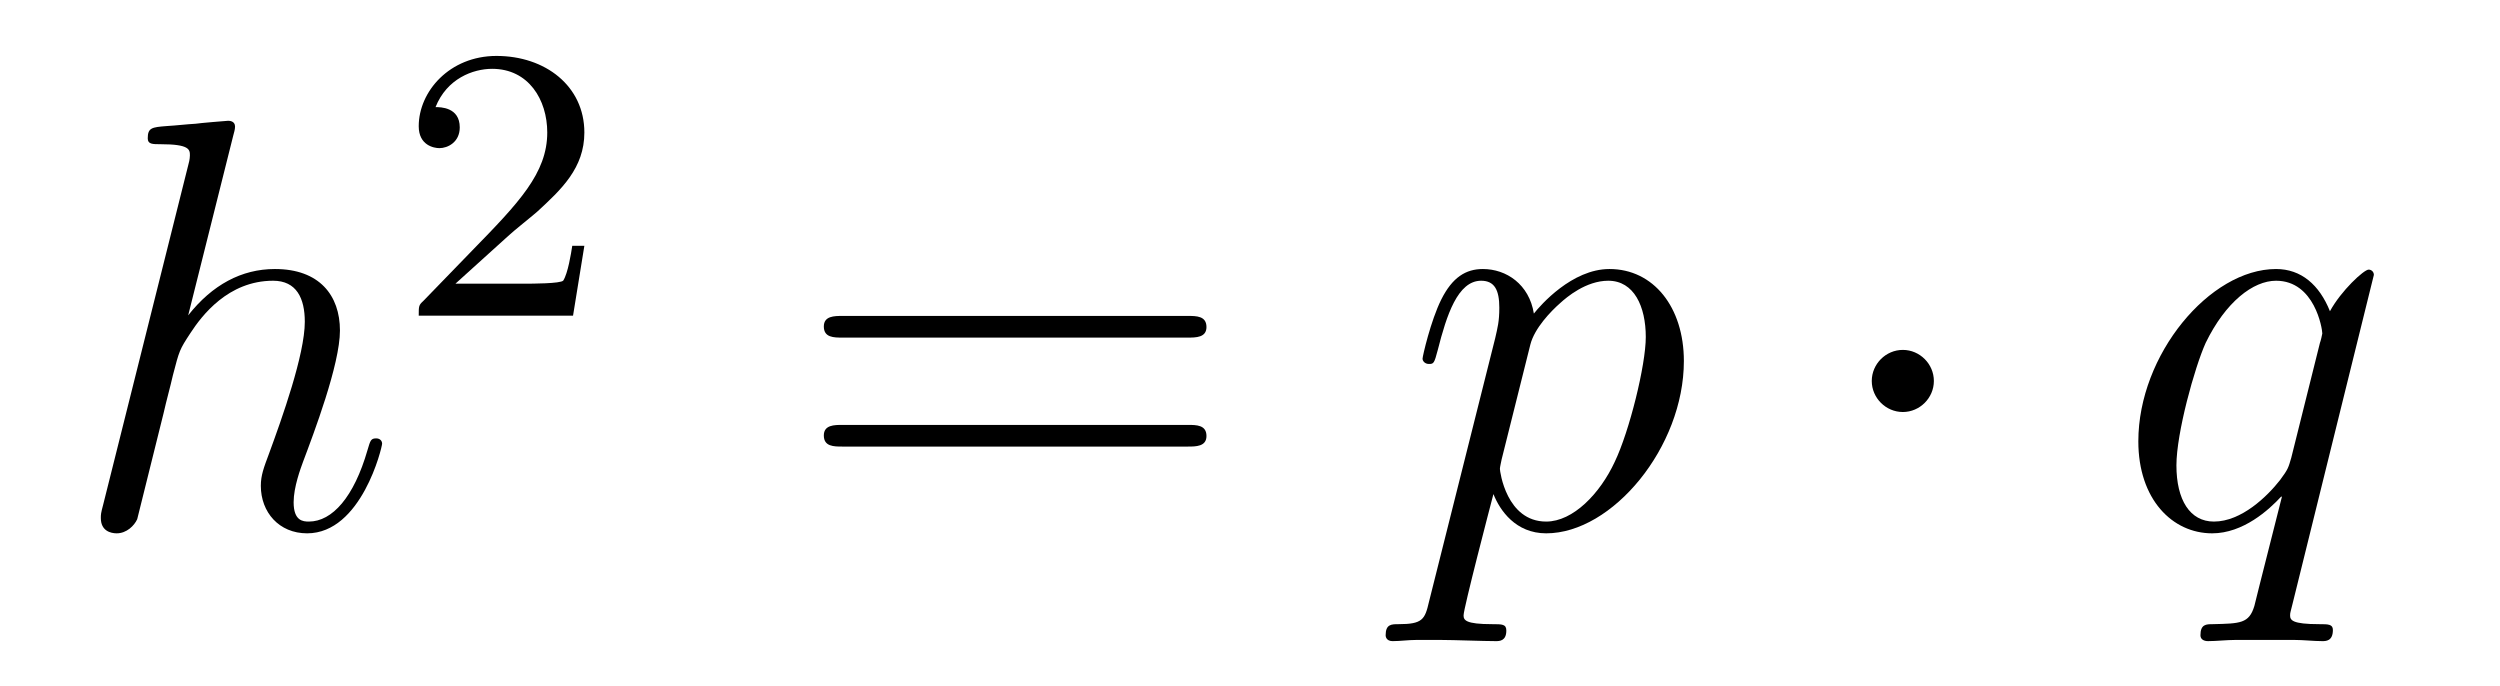 <?xml version='1.0'?>
<!-- This file was generated by dvisvgm 1.14.1 -->
<svg height='14pt' version='1.1' viewBox='0 -14 51 14' width='51pt' xmlns='http://www.w3.org/2000/svg' xmlns:xlink='http://www.w3.org/1999/xlink'>
<g id='page1'>
<g transform='matrix(1 0 0 1 -127 651)'>
<path d='M131.759 -662.237C131.771 -662.285 131.795 -662.357 131.795 -662.417C131.795 -662.536 131.675 -662.536 131.652 -662.536C131.64 -662.536 131.054 -662.488 130.994 -662.476C130.791 -662.464 130.612 -662.441 130.396 -662.428C130.098 -662.405 130.014 -662.393 130.014 -662.178C130.014 -662.058 130.109 -662.058 130.277 -662.058C130.863 -662.058 130.874 -661.95 130.874 -661.831C130.874 -661.759 130.851 -661.663 130.839 -661.627L129.105 -654.706C129.057 -654.527 129.057 -654.503 129.057 -654.431C129.057 -654.168 129.261 -654.12 129.38 -654.12C129.583 -654.12 129.739 -654.276 129.799 -654.408L130.337 -656.571C130.396 -656.834 130.468 -657.085 130.528 -657.348C130.659 -657.85 130.659 -657.862 130.887 -658.209C131.113 -658.555 131.652 -659.273 132.572 -659.273C133.05 -659.273 133.218 -658.914 133.218 -658.436C133.218 -657.767 132.751 -656.463 132.488 -655.746C132.381 -655.459 132.321 -655.304 132.321 -655.089C132.321 -654.551 132.692 -654.12 133.265 -654.12C134.377 -654.12 134.795 -655.878 134.795 -655.949C134.795 -656.009 134.748 -656.057 134.676 -656.057C134.568 -656.057 134.556 -656.021 134.497 -655.818C134.222 -654.862 133.779 -654.36 133.301 -654.36C133.182 -654.36 132.99 -654.372 132.99 -654.754C132.99 -655.065 133.134 -655.447 133.182 -655.579C133.397 -656.152 133.935 -657.563 133.935 -658.257C133.935 -658.974 133.516 -659.512 132.608 -659.512C131.927 -659.512 131.329 -659.189 130.839 -658.567L131.759 -662.237Z' fill-rule='evenodd'/>
<path d='M137.367 -660.186C137.495 -660.305 137.829 -660.568 137.957 -660.68C138.451 -661.134 138.921 -661.572 138.921 -662.297C138.921 -663.245 138.124 -663.859 137.128 -663.859C136.172 -663.859 135.542 -663.134 135.542 -662.425C135.542 -662.034 135.853 -661.978 135.965 -661.978C136.132 -661.978 136.379 -662.098 136.379 -662.401C136.379 -662.815 135.981 -662.815 135.885 -662.815C136.116 -663.397 136.65 -663.596 137.04 -663.596C137.782 -663.596 138.164 -662.967 138.164 -662.297C138.164 -661.468 137.582 -660.863 136.642 -659.899L135.638 -658.863C135.542 -658.775 135.542 -658.759 135.542 -658.56H138.69L138.921 -659.986H138.674C138.65 -659.827 138.586 -659.428 138.491 -659.277C138.443 -659.213 137.837 -659.213 137.71 -659.213H136.291L137.367 -660.186Z' fill-rule='evenodd'/>
<path d='M151.229 -658.113C151.396 -658.113 151.612 -658.113 151.612 -658.328C151.612 -658.555 151.408 -658.555 151.229 -658.555H144.188C144.021 -658.555 143.806 -658.555 143.806 -658.34C143.806 -658.113 144.009 -658.113 144.188 -658.113H151.229ZM151.229 -655.89C151.396 -655.89 151.612 -655.89 151.612 -656.105C151.612 -656.332 151.408 -656.332 151.229 -656.332H144.188C144.021 -656.332 143.806 -656.332 143.806 -656.117C143.806 -655.89 144.009 -655.89 144.188 -655.89H151.229Z' fill-rule='evenodd'/>
<path d='M156.151 -652.722C156.068 -652.363 156.02 -652.267 155.53 -652.267C155.386 -652.267 155.267 -652.267 155.267 -652.04C155.267 -652.017 155.278 -651.921 155.41 -651.921C155.565 -651.921 155.733 -651.945 155.888 -651.945H156.402C156.653 -651.945 157.263 -651.921 157.514 -651.921C157.586 -651.921 157.729 -651.921 157.729 -652.136C157.729 -652.267 157.646 -652.267 157.442 -652.267C156.893 -652.267 156.857 -652.351 156.857 -652.447C156.857 -652.59 157.394 -654.647 157.466 -654.921C157.598 -654.587 157.92 -654.12 158.542 -654.12C159.893 -654.12 161.351 -655.878 161.351 -657.635C161.351 -658.735 160.73 -659.512 159.833 -659.512C159.068 -659.512 158.423 -658.771 158.291 -658.603C158.195 -659.201 157.729 -659.512 157.251 -659.512C156.904 -659.512 156.629 -659.344 156.402 -658.89C156.187 -658.46 156.02 -657.731 156.02 -657.683C156.02 -657.635 156.068 -657.575 156.151 -657.575C156.247 -657.575 156.259 -657.587 156.331 -657.862C156.51 -658.567 156.737 -659.273 157.215 -659.273C157.49 -659.273 157.586 -659.081 157.586 -658.723C157.586 -658.436 157.55 -658.316 157.502 -658.101L156.151 -652.722ZM158.219 -657.97C158.303 -658.304 158.638 -658.651 158.829 -658.818C158.96 -658.938 159.355 -659.273 159.809 -659.273C160.335 -659.273 160.574 -658.747 160.574 -658.125C160.574 -657.551 160.239 -656.2 159.941 -655.579C159.642 -654.933 159.092 -654.36 158.542 -654.36C157.729 -654.36 157.598 -655.387 157.598 -655.435C157.598 -655.471 157.622 -655.567 157.633 -655.627L158.219 -657.97Z' fill-rule='evenodd'/>
<path d='M166.451 -657.228C166.451 -657.575 166.164 -657.862 165.818 -657.862C165.471 -657.862 165.184 -657.575 165.184 -657.228C165.184 -656.882 165.471 -656.595 165.818 -656.595C166.164 -656.595 166.451 -656.882 166.451 -657.228Z' fill-rule='evenodd'/>
<path d='M175.427 -659.392C175.427 -659.452 175.38 -659.5 175.32 -659.5C175.224 -659.5 174.758 -659.069 174.531 -658.651C174.315 -659.189 173.945 -659.512 173.431 -659.512C172.08 -659.512 170.622 -657.767 170.622 -655.997C170.622 -654.814 171.315 -654.12 172.128 -654.12C172.761 -654.12 173.287 -654.599 173.539 -654.873L173.55 -654.862L173.096 -653.068L172.989 -652.638C172.881 -652.28 172.702 -652.28 172.14 -652.267C172.008 -652.267 171.889 -652.267 171.889 -652.04C171.889 -651.957 171.96 -651.921 172.044 -651.921C172.212 -651.921 172.427 -651.945 172.594 -651.945H173.813C173.993 -651.945 174.196 -651.921 174.375 -651.921C174.447 -651.921 174.591 -651.921 174.591 -652.148C174.591 -652.267 174.495 -652.267 174.315 -652.267C173.754 -652.267 173.718 -652.351 173.718 -652.447C173.718 -652.507 173.73 -652.519 173.766 -652.674L175.427 -659.392ZM173.742 -655.662C173.682 -655.459 173.682 -655.435 173.514 -655.208C173.252 -654.873 172.725 -654.36 172.164 -654.36C171.674 -654.36 171.399 -654.802 171.399 -655.507C171.399 -656.165 171.769 -657.503 171.996 -658.006C172.403 -658.842 172.965 -659.273 173.431 -659.273C174.22 -659.273 174.375 -658.293 174.375 -658.197C174.375 -658.185 174.339 -658.029 174.327 -658.006L173.742 -655.662Z' fill-rule='evenodd'/>
</g>
</g>
</svg>
